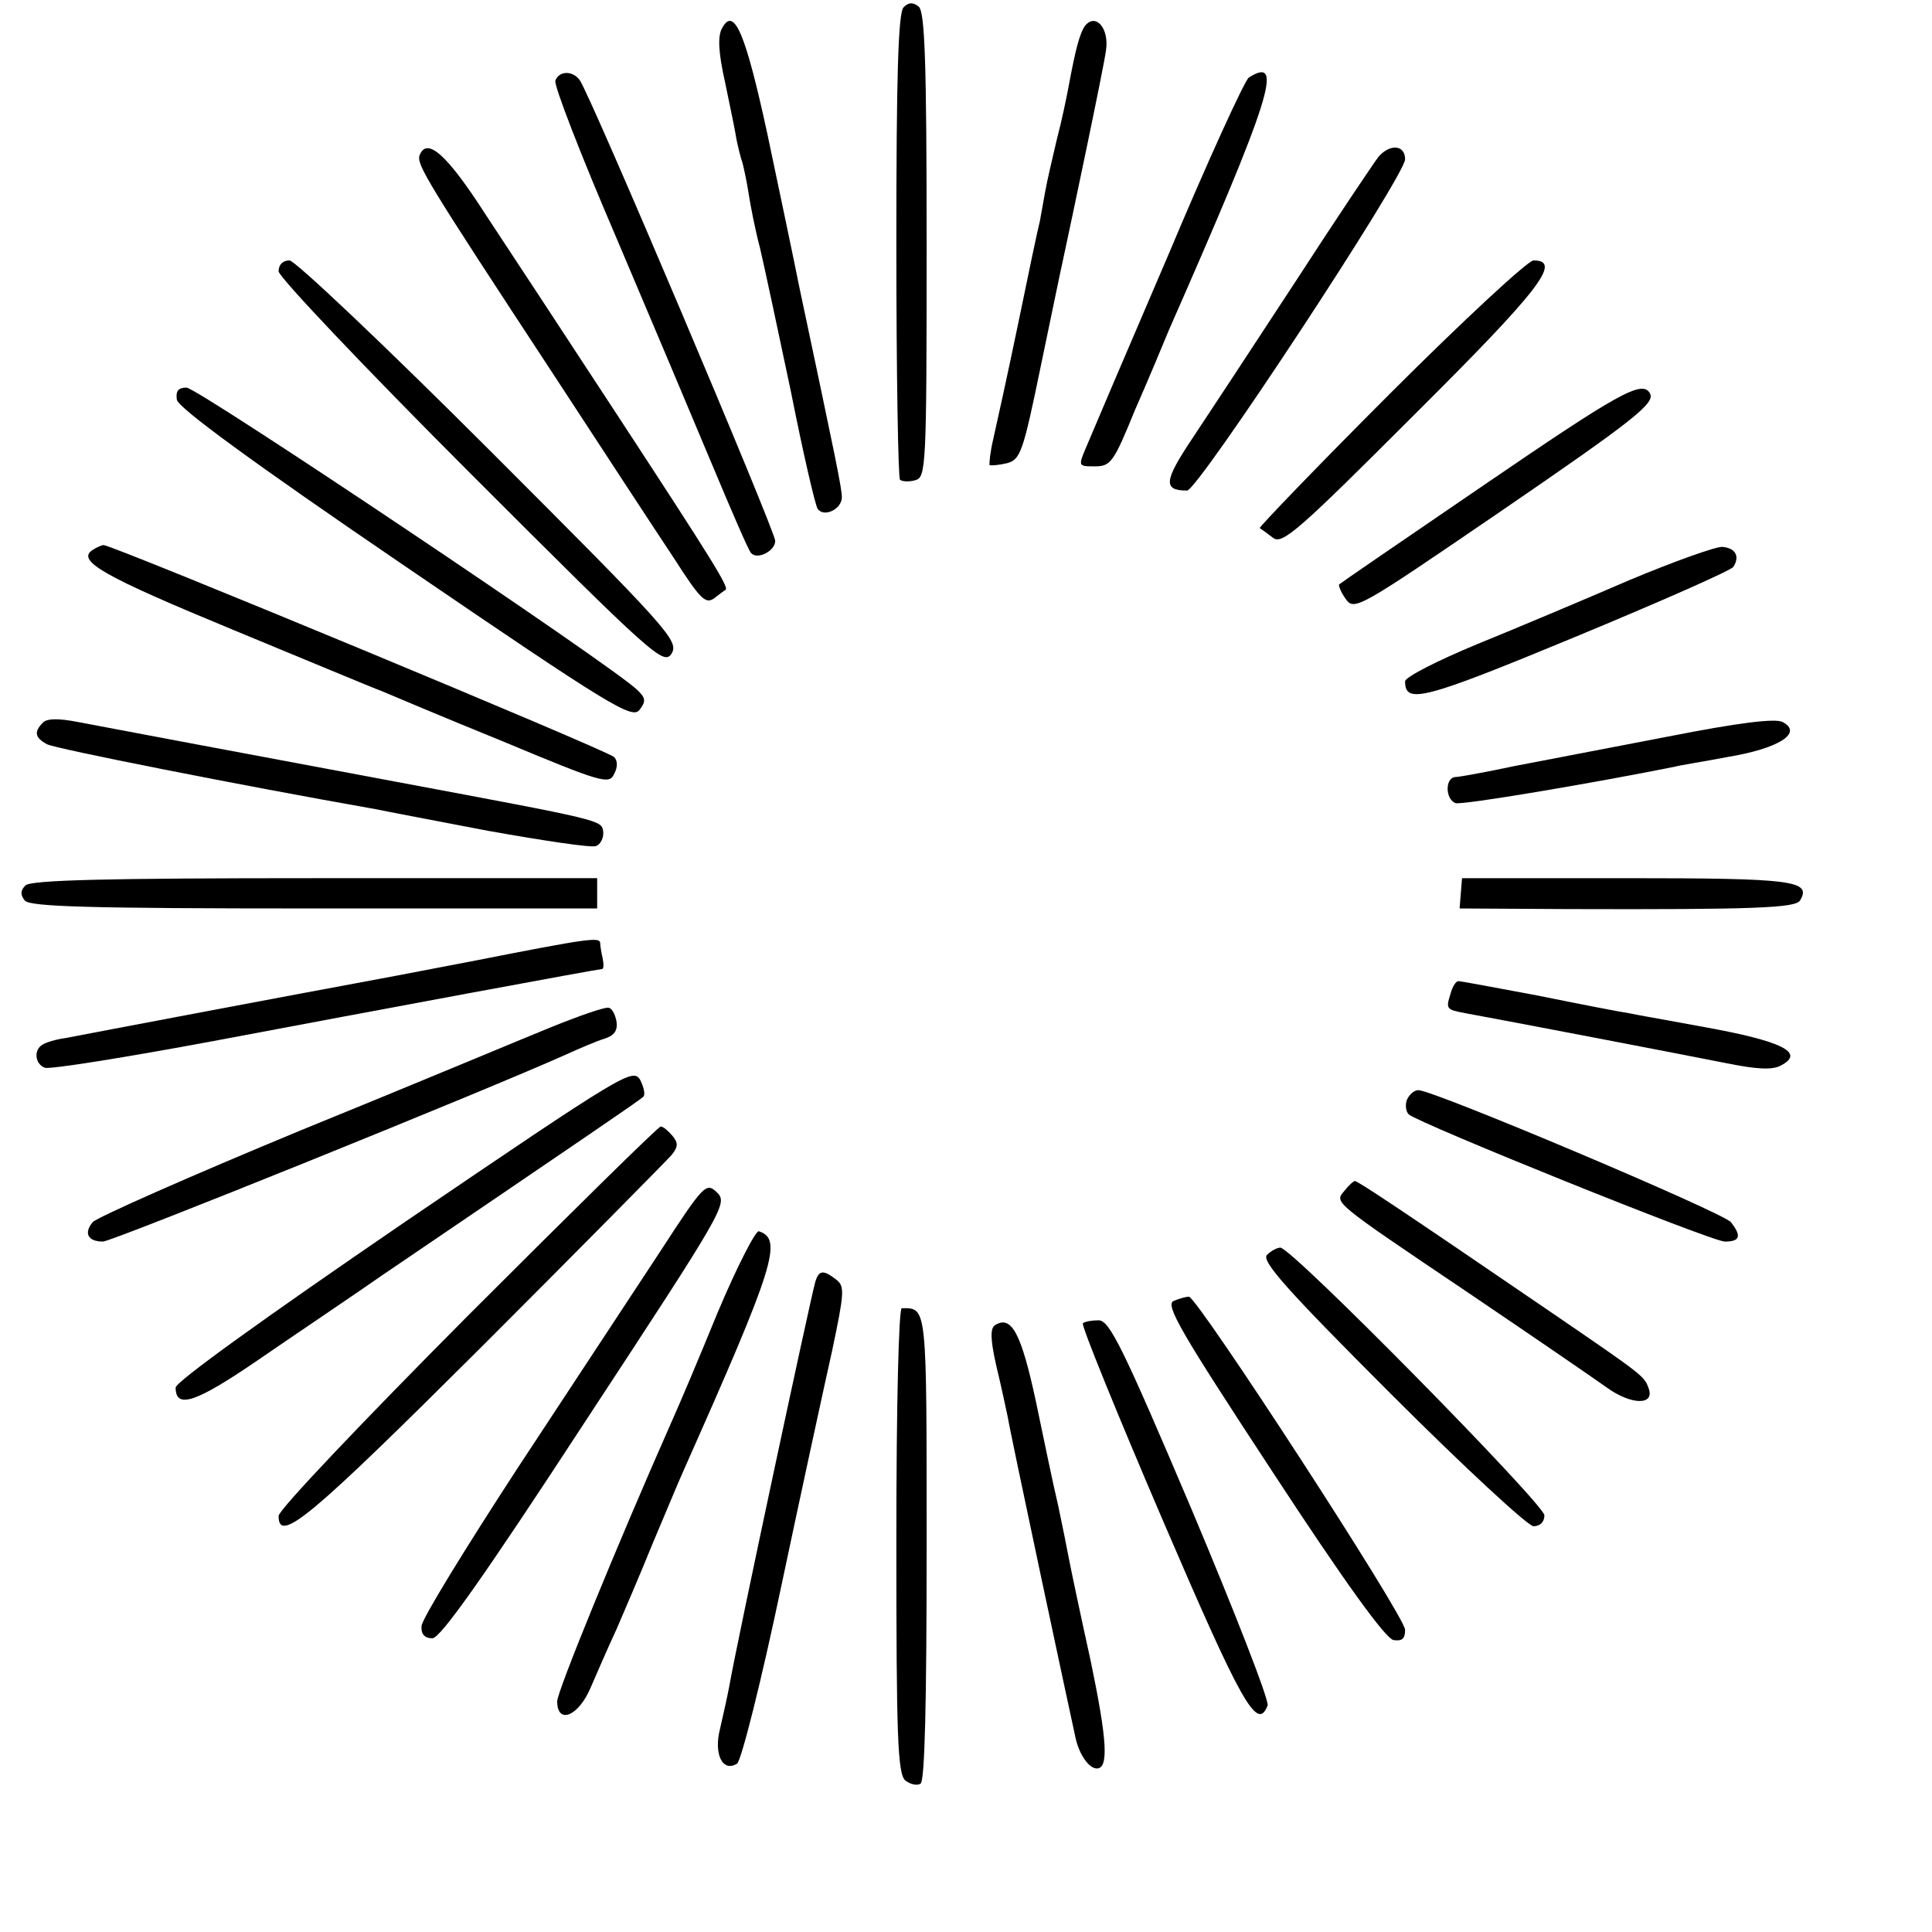 <?xml version="1.0" standalone="no"?>
<!DOCTYPE svg PUBLIC "-//W3C//DTD SVG 20010904//EN"
 "http://www.w3.org/TR/2001/REC-SVG-20010904/DTD/svg10.dtd">
<svg version="1.0" xmlns="http://www.w3.org/2000/svg"
 width="319pt" height="319pt" viewBox="0 0 319 319"
 preserveAspectRatio="xMidYMid meet">
<g transform="translate(0,319) scale(0.1,-0.1)"
fill="#000000" stroke="none">
<path d="M1492 3178 c-9 -9 -12 -114 -12 -393 0 -210 3 -384 6 -387 3 -3 14
-4 25 -1 18 5 19 18 19 388 0 305 -3 385 -13 394 -10 8 -17 7 -25 -1z"/>
<path d="M1192 3143 c-7 -13 -6 -39 5 -88 8 -39 17 -81 19 -95 3 -14 7 -31 10
-39 2 -8 7 -30 10 -50 3 -20 11 -61 19 -91 7 -30 30 -137 51 -237 20 -101 40
-187 44 -193 10 -15 40 -1 40 19 0 15 -10 63 -70 346 -10 50 -34 164 -53 254
-36 166 -55 212 -75 174z"/>
<path d="M1792 3148 c-9 -12 -16 -38 -28 -103 -3 -16 -11 -55 -19 -85 -7 -30
-16 -68 -19 -85 -3 -16 -7 -39 -9 -50 -3 -11 -19 -87 -36 -170 -17 -82 -36
-168 -41 -190 -5 -21 -7 -41 -6 -43 2 -1 15 0 28 3 23 6 27 17 57 163 18 86
34 164 36 172 14 65 68 321 71 346 6 36 -16 63 -34 42z"/>
<path d="M917 3057 c-3 -7 42 -123 100 -258 57 -134 129 -305 160 -379 31 -74
59 -139 63 -143 10 -12 40 3 40 20 0 16 -307 741 -323 761 -12 16 -34 15 -40
-1z"/>
<path d="M2062 3062 c-7 -5 -67 -136 -133 -293 -67 -156 -128 -299 -135 -316
-14 -33 -14 -33 14 -33 26 0 31 7 66 93 22 50 47 110 56 132 169 384 191 454
132 417z"/>
<path d="M693 2934 c-6 -15 10 -41 222 -364 81 -124 170 -260 198 -302 43 -67
52 -76 66 -66 9 7 17 13 19 14 6 4 -20 46 -175 283 -85 130 -185 282 -222 338
-63 98 -96 127 -108 97z"/>
<path d="M2276 2931 c-7 -9 -69 -101 -137 -206 -68 -104 -145 -221 -171 -260
-46 -69 -48 -85 -8 -85 18 0 360 520 360 547 0 24 -25 26 -44 4z"/>
<path d="M460 2742 c0 -9 142 -159 318 -335 303 -303 318 -316 331 -296 12 21
-4 39 -300 335 -174 174 -322 314 -331 314 -11 0 -18 -7 -18 -18z"/>
<path d="M2295 2540 c-120 -120 -217 -221 -215 -222 3 -2 13 -9 22 -16 15 -12
43 13 232 202 209 208 246 256 198 256 -9 0 -116 -99 -237 -220z"/>
<path d="M292 2530 c2 -13 123 -102 377 -275 340 -232 375 -253 387 -237 11
14 10 20 -4 33 -41 40 -726 499 -744 499 -14 0 -18 -6 -16 -20z"/>
<path d="M2450 2389 c-129 -88 -237 -162 -239 -164 -1 -2 3 -13 11 -24 14 -20
22 -15 249 140 231 158 263 184 253 200 -13 22 -53 -1 -274 -152z"/>
<path d="M153 2282 c-28 -18 19 -44 232 -132 121 -50 231 -96 245 -101 14 -6
104 -44 200 -83 163 -68 176 -72 184 -54 6 11 6 22 0 28 -11 11 -828 350 -843
350 -3 0 -12 -4 -18 -8z"/>
<path d="M2690 2232 c-74 -32 -188 -80 -252 -106 -65 -27 -118 -54 -118 -61 0
-38 29 -31 280 73 140 58 258 110 262 116 11 17 4 31 -18 33 -10 1 -80 -24
-154 -55z"/>
<path d="M71 1997 c-15 -15 -14 -25 7 -36 13 -7 315 -67 542 -107 14 -3 98
-19 187 -36 90 -16 169 -28 177 -25 8 3 13 14 12 24 -3 19 1 18 -341 82 -236
44 -474 89 -527 99 -31 6 -50 6 -57 -1z"/>
<path d="M2755 1974 c-93 -18 -208 -40 -255 -49 -47 -10 -91 -18 -97 -18 -17
-1 -17 -36 0 -43 10 -4 233 34 362 60 6 2 45 8 87 16 85 14 126 40 91 58 -12
6 -71 -1 -188 -24z"/>
<path d="M42 1728 c-8 -8 -9 -15 -1 -25 9 -10 103 -13 478 -13 l467 0 0 25 0
25 -466 0 c-344 0 -469 -3 -478 -12z"/>
<path d="M2412 1715 l-2 -25 178 -1 c312 -1 376 2 384 14 20 33 -11 37 -286
37 l-272 0 -2 -25z"/>
<path d="M785 1604 c-93 -18 -183 -35 -200 -38 -16 -3 -124 -23 -240 -45 -116
-22 -222 -42 -237 -45 -15 -2 -32 -7 -38 -11 -15 -9 -12 -32 4 -38 8 -3 133
17 278 44 270 51 636 119 642 119 3 0 3 8 1 18 -2 9 -4 20 -4 25 -1 10 -18 8
-206 -29z"/>
<path d="M2395 1549 c-8 -25 -7 -26 25 -32 66 -12 363 -69 428 -82 54 -11 79
-12 93 -4 40 21 1 40 -126 63 -11 2 -38 7 -60 11 -22 4 -51 9 -65 12 -14 2
-81 15 -150 29 -69 13 -128 24 -132 24 -4 0 -10 -9 -13 -21z"/>
<path d="M910 1494 c-47 -19 -233 -97 -415 -171 -181 -75 -335 -143 -342 -151
-15 -18 -8 -32 17 -32 15 0 629 248 765 309 22 10 50 22 63 26 16 5 22 13 20
28 -2 11 -7 22 -13 23 -5 2 -48 -13 -95 -32z"/>
<path d="M668 1172 c-234 -160 -377 -263 -378 -273 0 -36 33 -25 134 44 58 40
152 103 208 142 337 229 424 288 430 294 4 3 1 16 -5 28 -12 20 -27 11 -389
-235z"/>
<path d="M2323 1374 c-3 -8 -2 -19 3 -24 17 -15 500 -210 522 -210 25 0 28 9
10 32 -13 16 -491 218 -516 218 -7 0 -15 -7 -19 -16z"/>
<path d="M772 1017 c-171 -172 -312 -320 -312 -330 0 -47 52 -3 337 281 164
164 304 306 312 315 11 14 11 20 1 32 -7 8 -15 15 -19 15 -4 0 -147 -141 -319
-313z"/>
<path d="M1089 1122 c-42 -64 -148 -225 -235 -357 -86 -132 -158 -249 -158
-260 -1 -13 5 -20 18 -20 13 0 84 100 253 359 229 349 235 359 217 377 -18 17
-21 15 -95 -99z"/>
<path d="M2220 1224 c-17 -20 -22 -16 205 -169 105 -71 207 -141 228 -156 40
-29 80 -30 69 -1 -7 20 -10 22 -162 126 -246 168 -318 216 -323 216 -2 0 -10
-7 -17 -16z"/>
<path d="M1185 1023 c-31 -76 -65 -156 -75 -178 -92 -208 -190 -448 -190 -464
0 -39 35 -25 55 22 10 23 29 67 43 97 13 30 40 93 59 140 20 47 43 103 53 125
149 335 163 379 123 392 -5 2 -36 -58 -68 -134z"/>
<path d="M2092 1118 c-10 -10 34 -59 205 -230 120 -120 226 -218 235 -218 11
0 18 7 18 18 0 18 -417 442 -436 442 -5 0 -15 -5 -22 -12z"/>
<path d="M1346 1073 c-9 -33 -130 -598 -142 -668 -3 -16 -10 -47 -15 -69 -11
-42 4 -73 28 -58 7 5 40 136 73 293 33 156 71 331 84 389 20 95 21 106 7 117
-22 17 -29 16 -35 -4z"/>
<path d="M1938 1042 c-15 -6 12 -52 163 -282 119 -182 187 -276 200 -278 14
-2 19 2 19 17 0 22 -344 551 -357 550 -4 0 -16 -3 -25 -7z"/>
<path d="M1480 646 c0 -324 2 -385 15 -396 8 -6 19 -9 25 -5 7 4 10 134 10
390 0 402 1 395 -41 395 -5 0 -9 -157 -9 -384z"/>
<path d="M1643 1002 c-8 -5 -8 -23 2 -67 8 -33 16 -71 19 -85 4 -26 102 -485
112 -530 6 -27 22 -50 35 -50 20 0 17 47 -10 177 -17 77 -33 153 -36 169 -3
16 -11 56 -18 89 -8 33 -24 111 -37 173 -24 111 -40 141 -67 124z"/>
<path d="M1788 1005 c-3 -3 56 -148 131 -323 131 -305 157 -352 174 -308 3 8
-54 154 -126 325 -113 266 -135 311 -153 311 -11 0 -23 -2 -26 -5z"/>
</g>
</svg>
